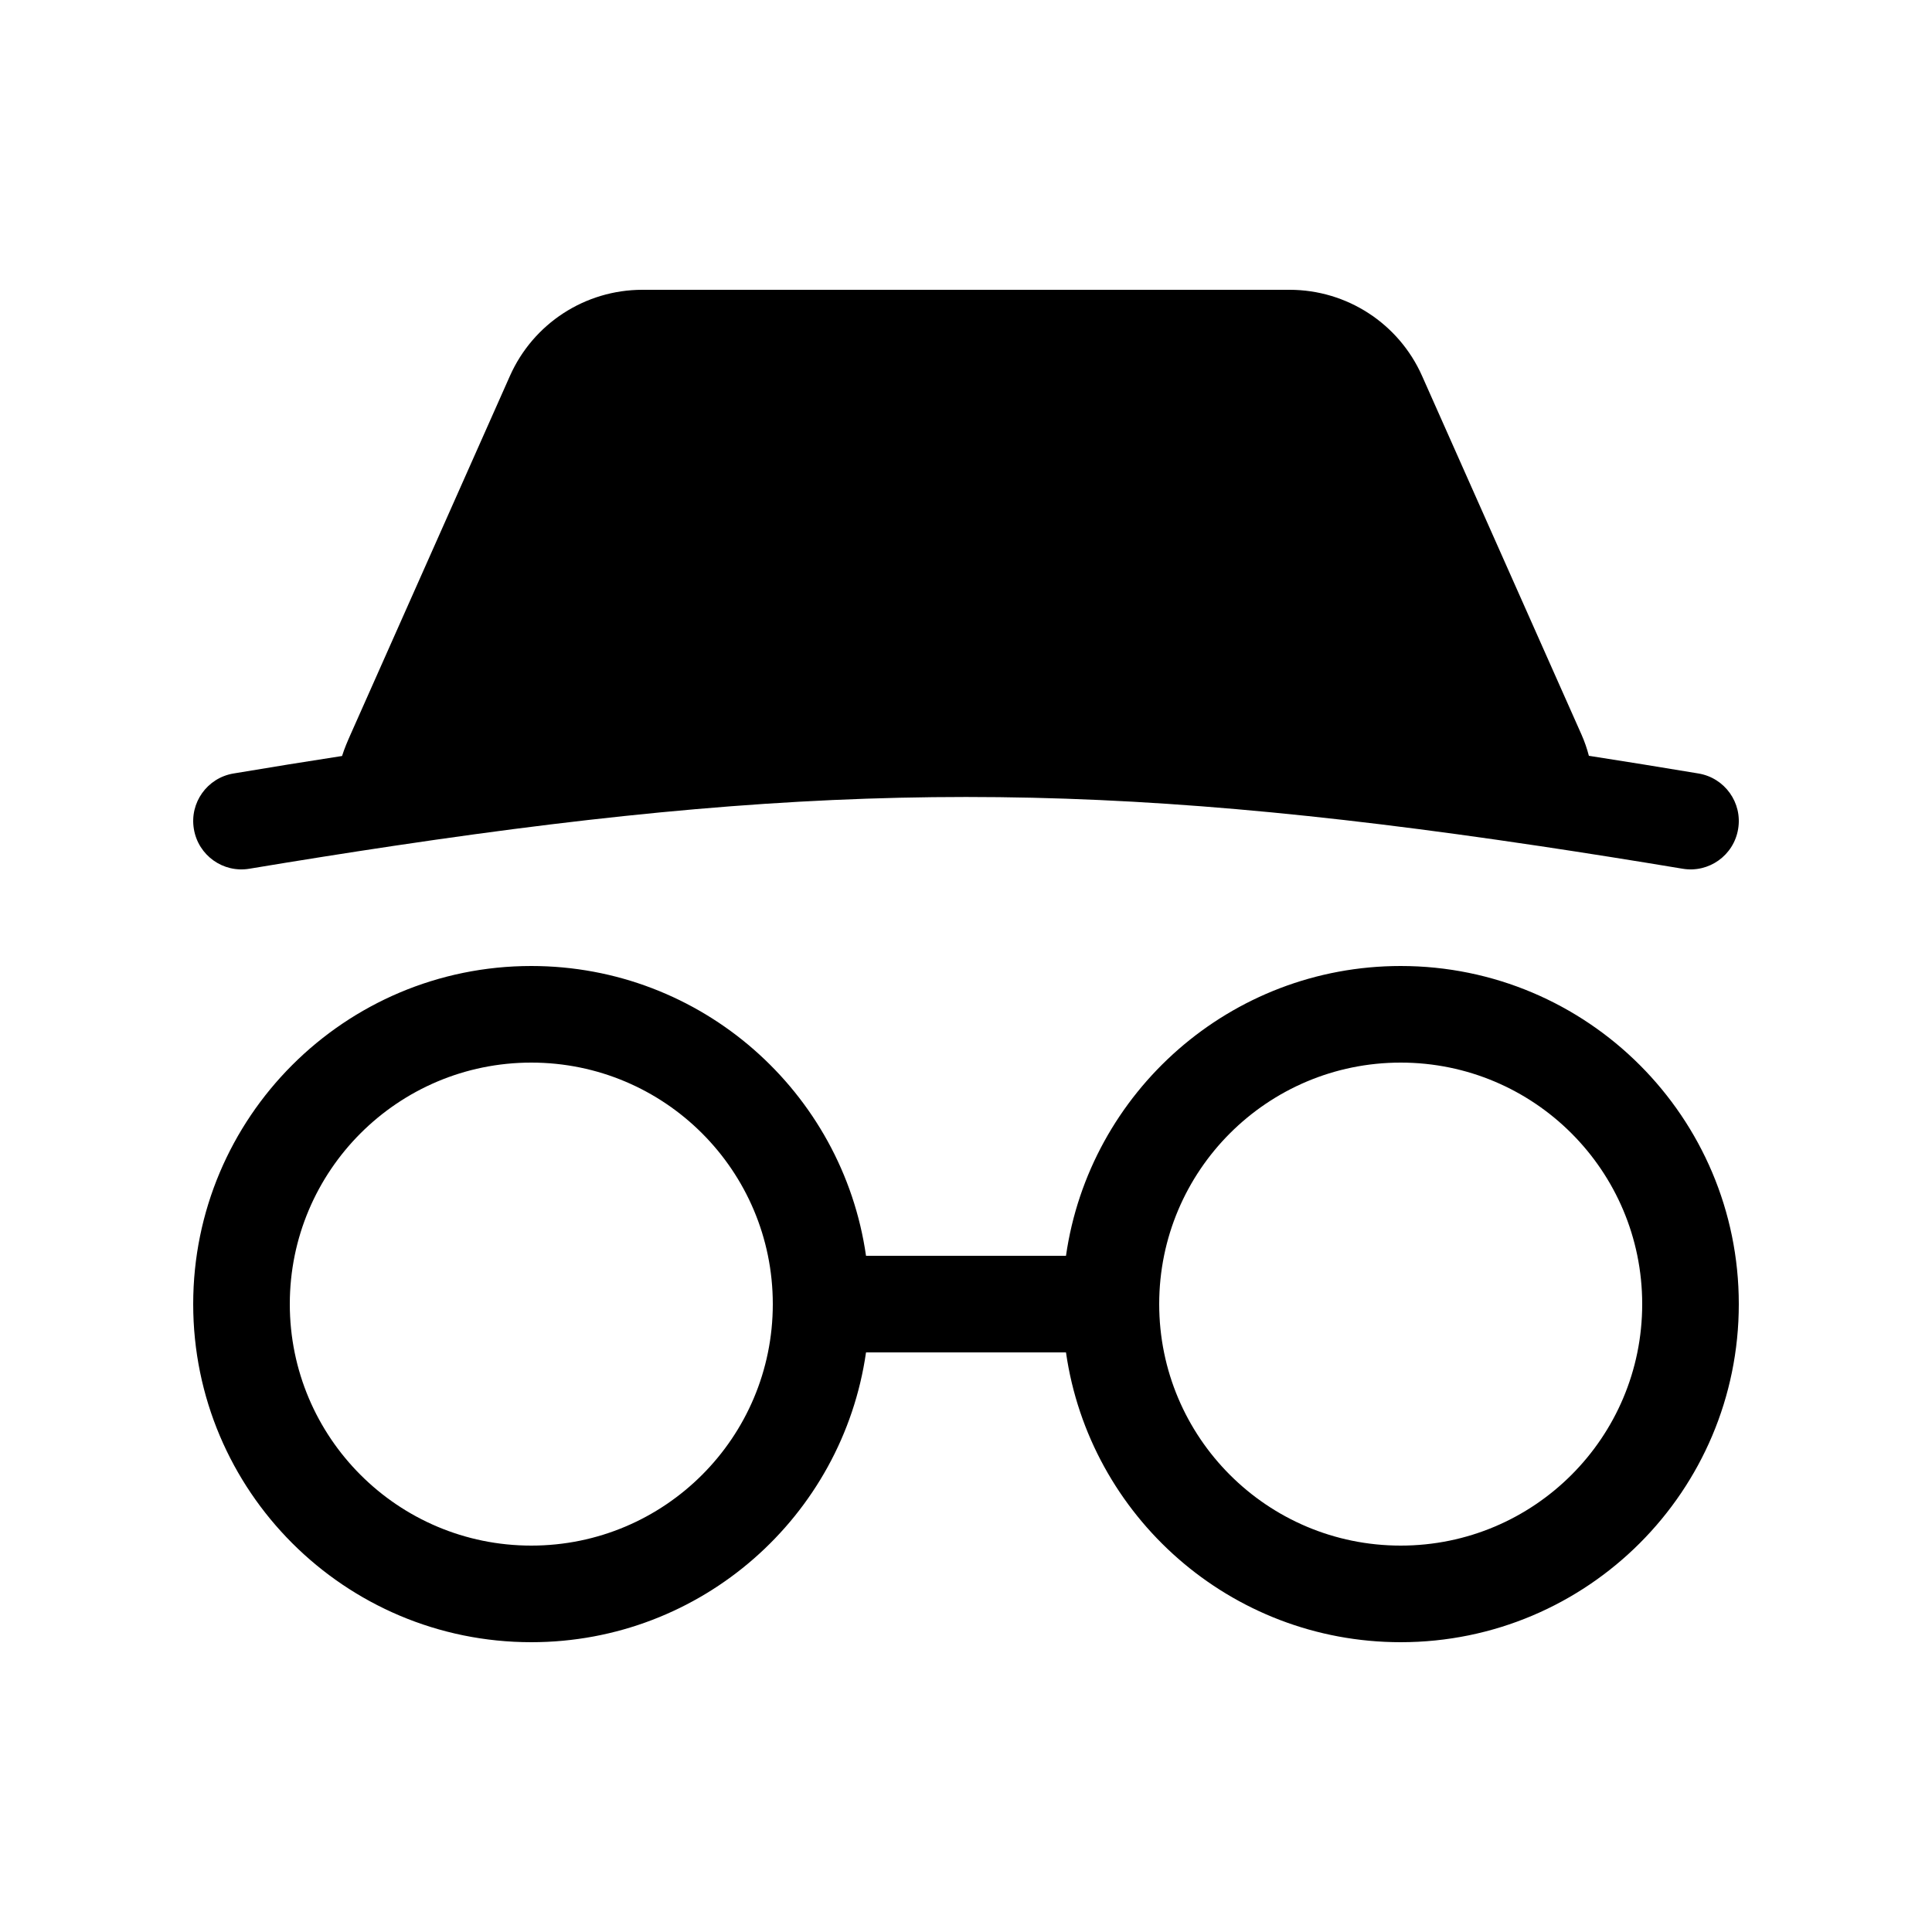 <svg xmlns="http://www.w3.org/2000/svg" viewBox="0 0 20 20" fill="none"><path d="M4.085 8.755C8.588 8.082 11.412 8.082 15.915 8.755C15.922 8.756 15.929 8.757 15.936 8.758C16.41 8.829 16.902 8.907 17.418 8.993C17.69 9.039 17.948 8.855 17.993 8.582C18.039 8.31 17.855 8.052 17.582 8.007C17.192 7.942 16.815 7.881 16.448 7.824C16.429 7.751 16.404 7.677 16.371 7.603L14.721 3.891C14.48 3.349 13.943 3 13.35 3H6.65C6.057 3 5.52 3.349 5.279 3.891L3.629 7.603C3.598 7.673 3.566 7.746 3.541 7.826C3.178 7.882 2.804 7.942 2.418 8.007C2.145 8.052 1.961 8.31 2.007 8.582C2.052 8.855 2.31 9.039 2.582 8.993C3.098 8.907 3.59 8.829 4.065 8.758C4.071 8.757 4.078 8.756 4.085 8.755ZM3 13.5C3 12.119 4.119 11 5.5 11C6.881 11 8 12.119 8 13.5C8 14.881 6.881 16 5.5 16C4.119 16 3 14.881 3 13.5ZM5.5 10C3.567 10 2 11.567 2 13.5C2 15.433 3.567 17 5.5 17C7.263 17 8.722 15.696 8.965 14H11.035C11.278 15.696 12.737 17 14.5 17C16.433 17 18 15.433 18 13.5C18 11.567 16.433 10 14.5 10C12.737 10 11.278 11.304 11.035 13H8.965C8.722 11.304 7.263 10 5.5 10ZM12 13.5C12 12.119 13.119 11 14.5 11C15.881 11 17 12.119 17 13.5C17 14.881 15.881 16 14.5 16C13.119 16 12 14.881 12 13.5Z" fill="currentColor"/></svg>